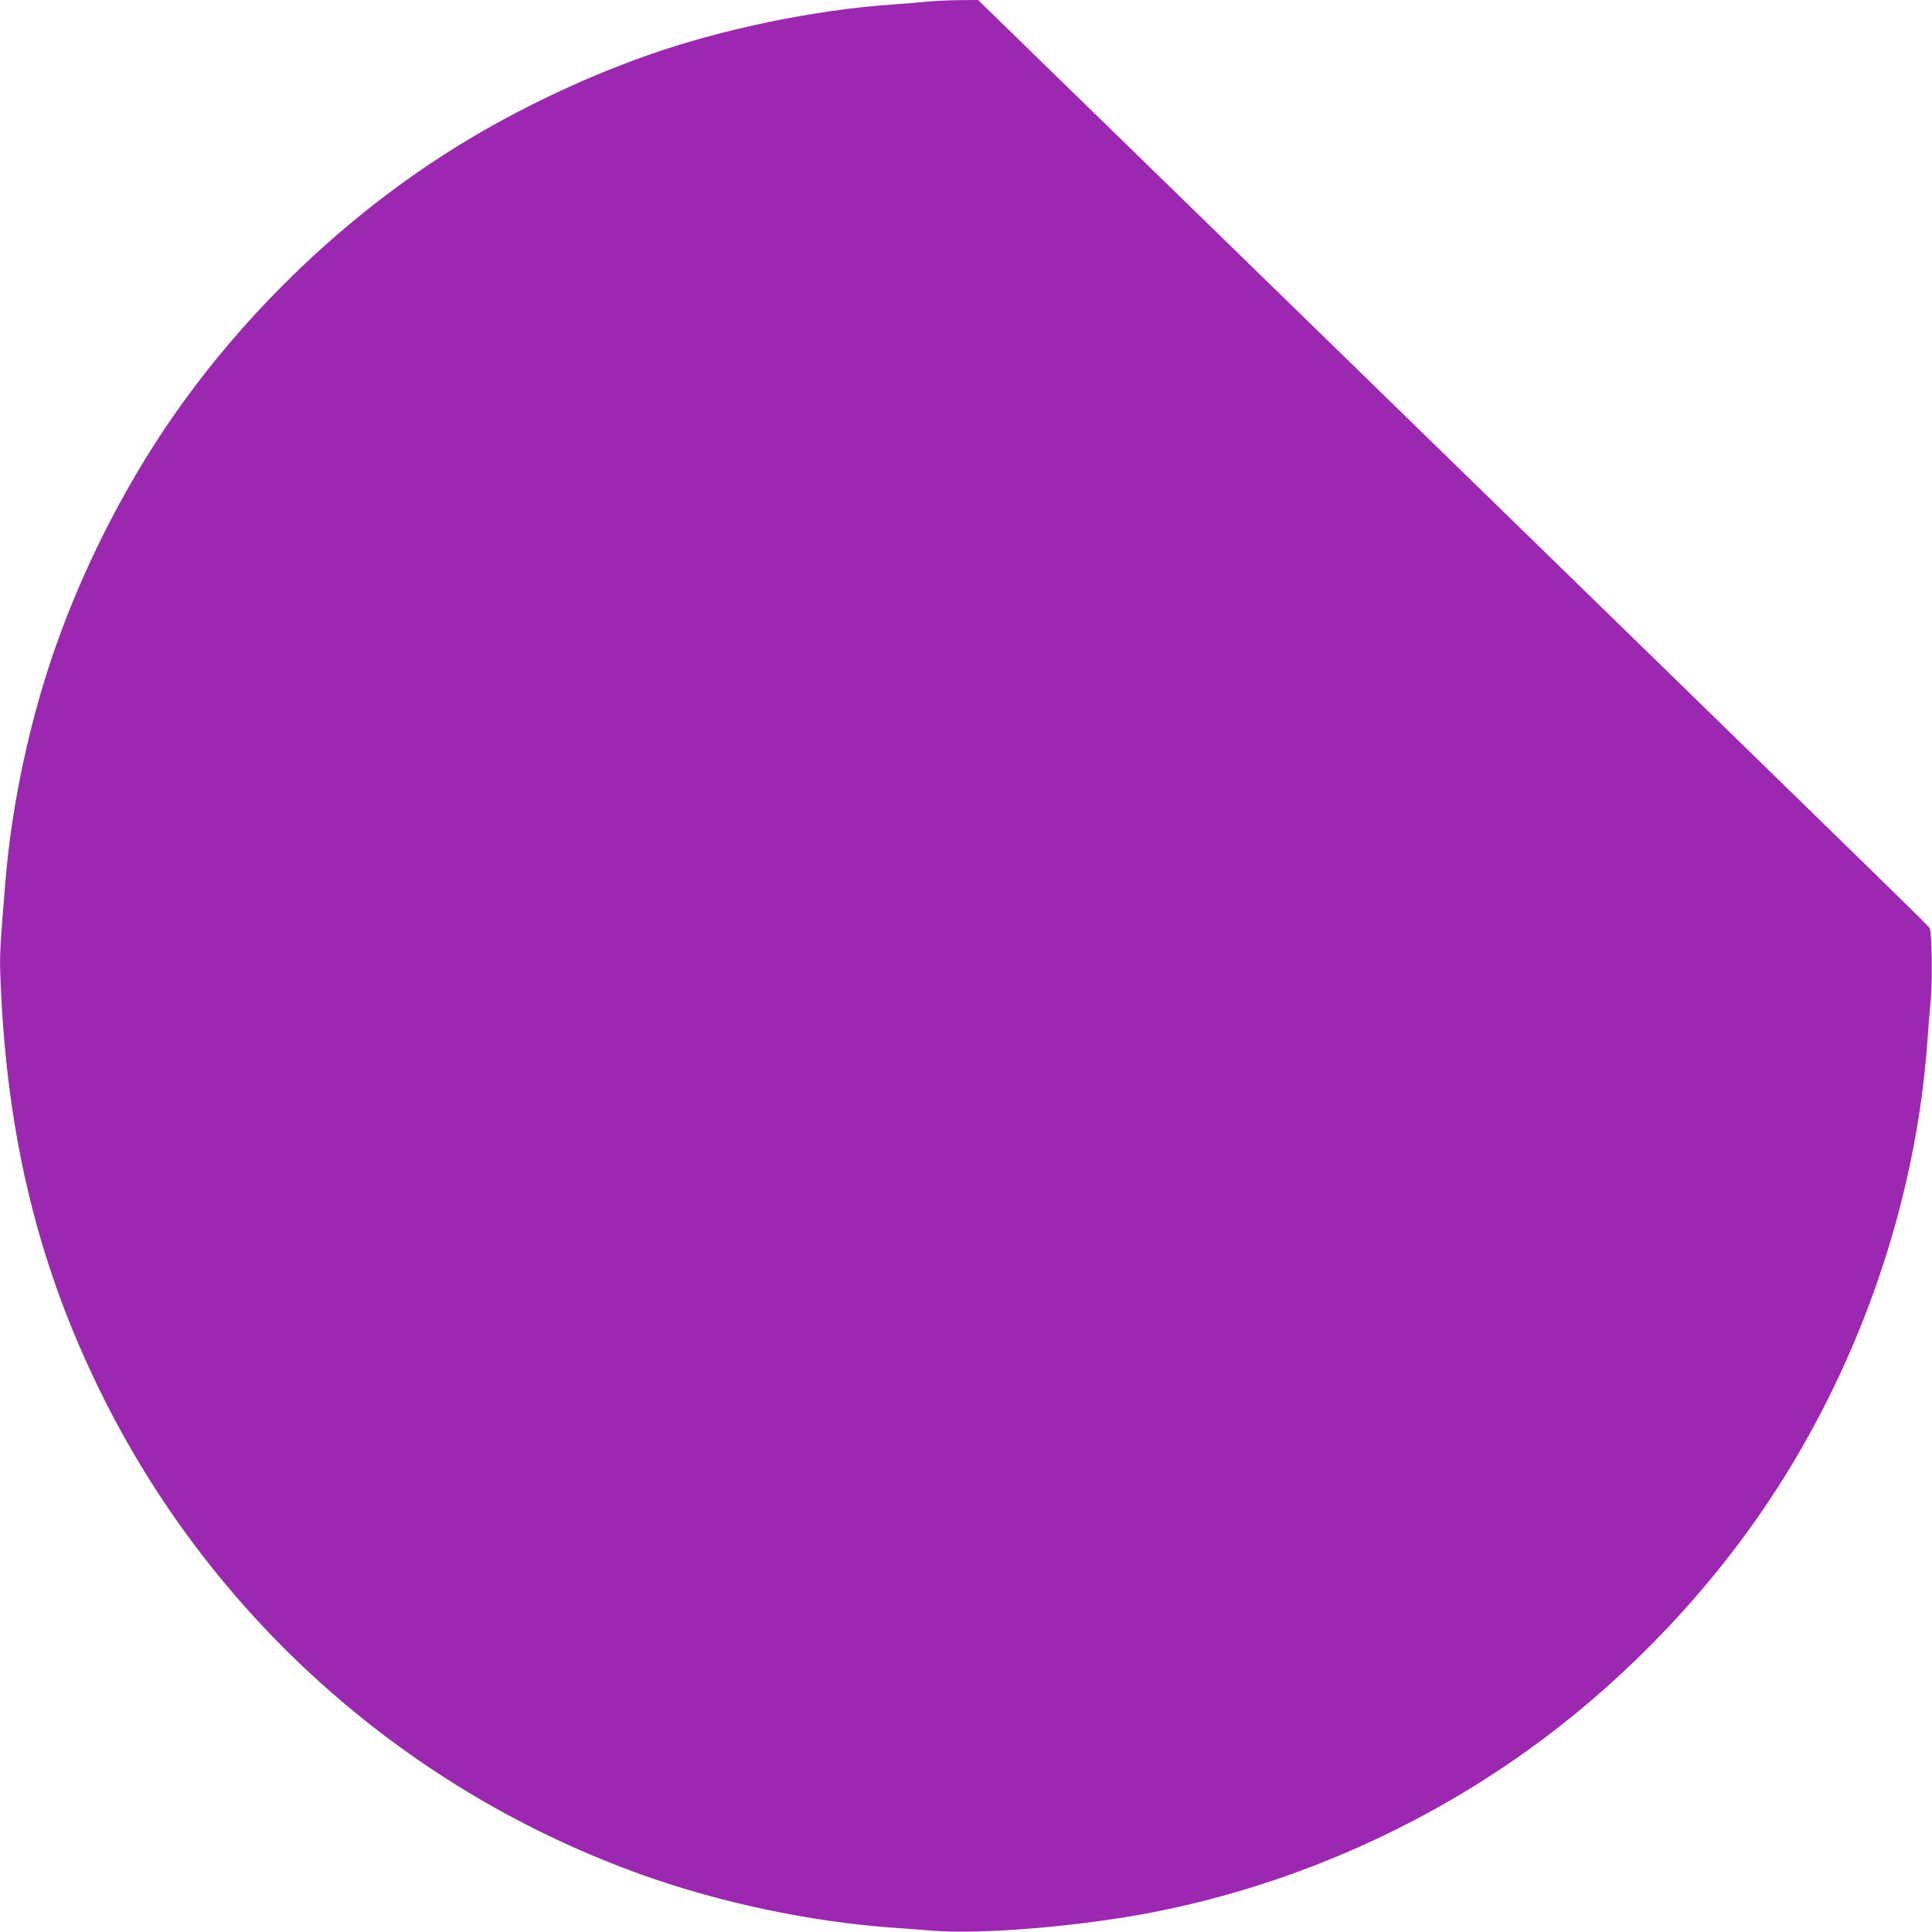 <?xml version="1.0" standalone="no"?>
<!DOCTYPE svg PUBLIC "-//W3C//DTD SVG 20010904//EN"
 "http://www.w3.org/TR/2001/REC-SVG-20010904/DTD/svg10.dtd">
<svg version="1.0" xmlns="http://www.w3.org/2000/svg"
 width="1280pt" height="1280pt" viewBox="0 0 1280 1280"
 preserveAspectRatio="xMidYMid meet">
<g transform="translate(0,1280) scale(0.1,-0.1)"
fill="#9c27b0" stroke="none">
<path d="M6150 12790 c-41 -5 -149 -13 -240 -20 -518 -36 -1130 -163 -1625
-338 -452 -160 -917 -385 -1319 -641 -735 -467 -1404 -1123 -1888 -1851 -285
-429 -530 -920 -701 -1401 -177 -496 -299 -1062 -341 -1579 -36 -430 -39 -492
-33 -640 40 -1060 257 -1937 692 -2800 740 -1467 2019 -2593 3570 -3145 508
-181 1098 -305 1630 -345 77 -5 203 -15 280 -21 325 -27 982 28 1465 122 881
172 1735 540 2469 1064 596 425 1136 973 1552 1575 635 918 1029 2031 1108
3125 6 83 16 209 23 282 12 141 7 450 -8 474 -10 18 35 -26 -3571 3487 l-2733
2662 -127 -1 c-71 -1 -162 -5 -203 -9z"/>
</g>
</svg>
